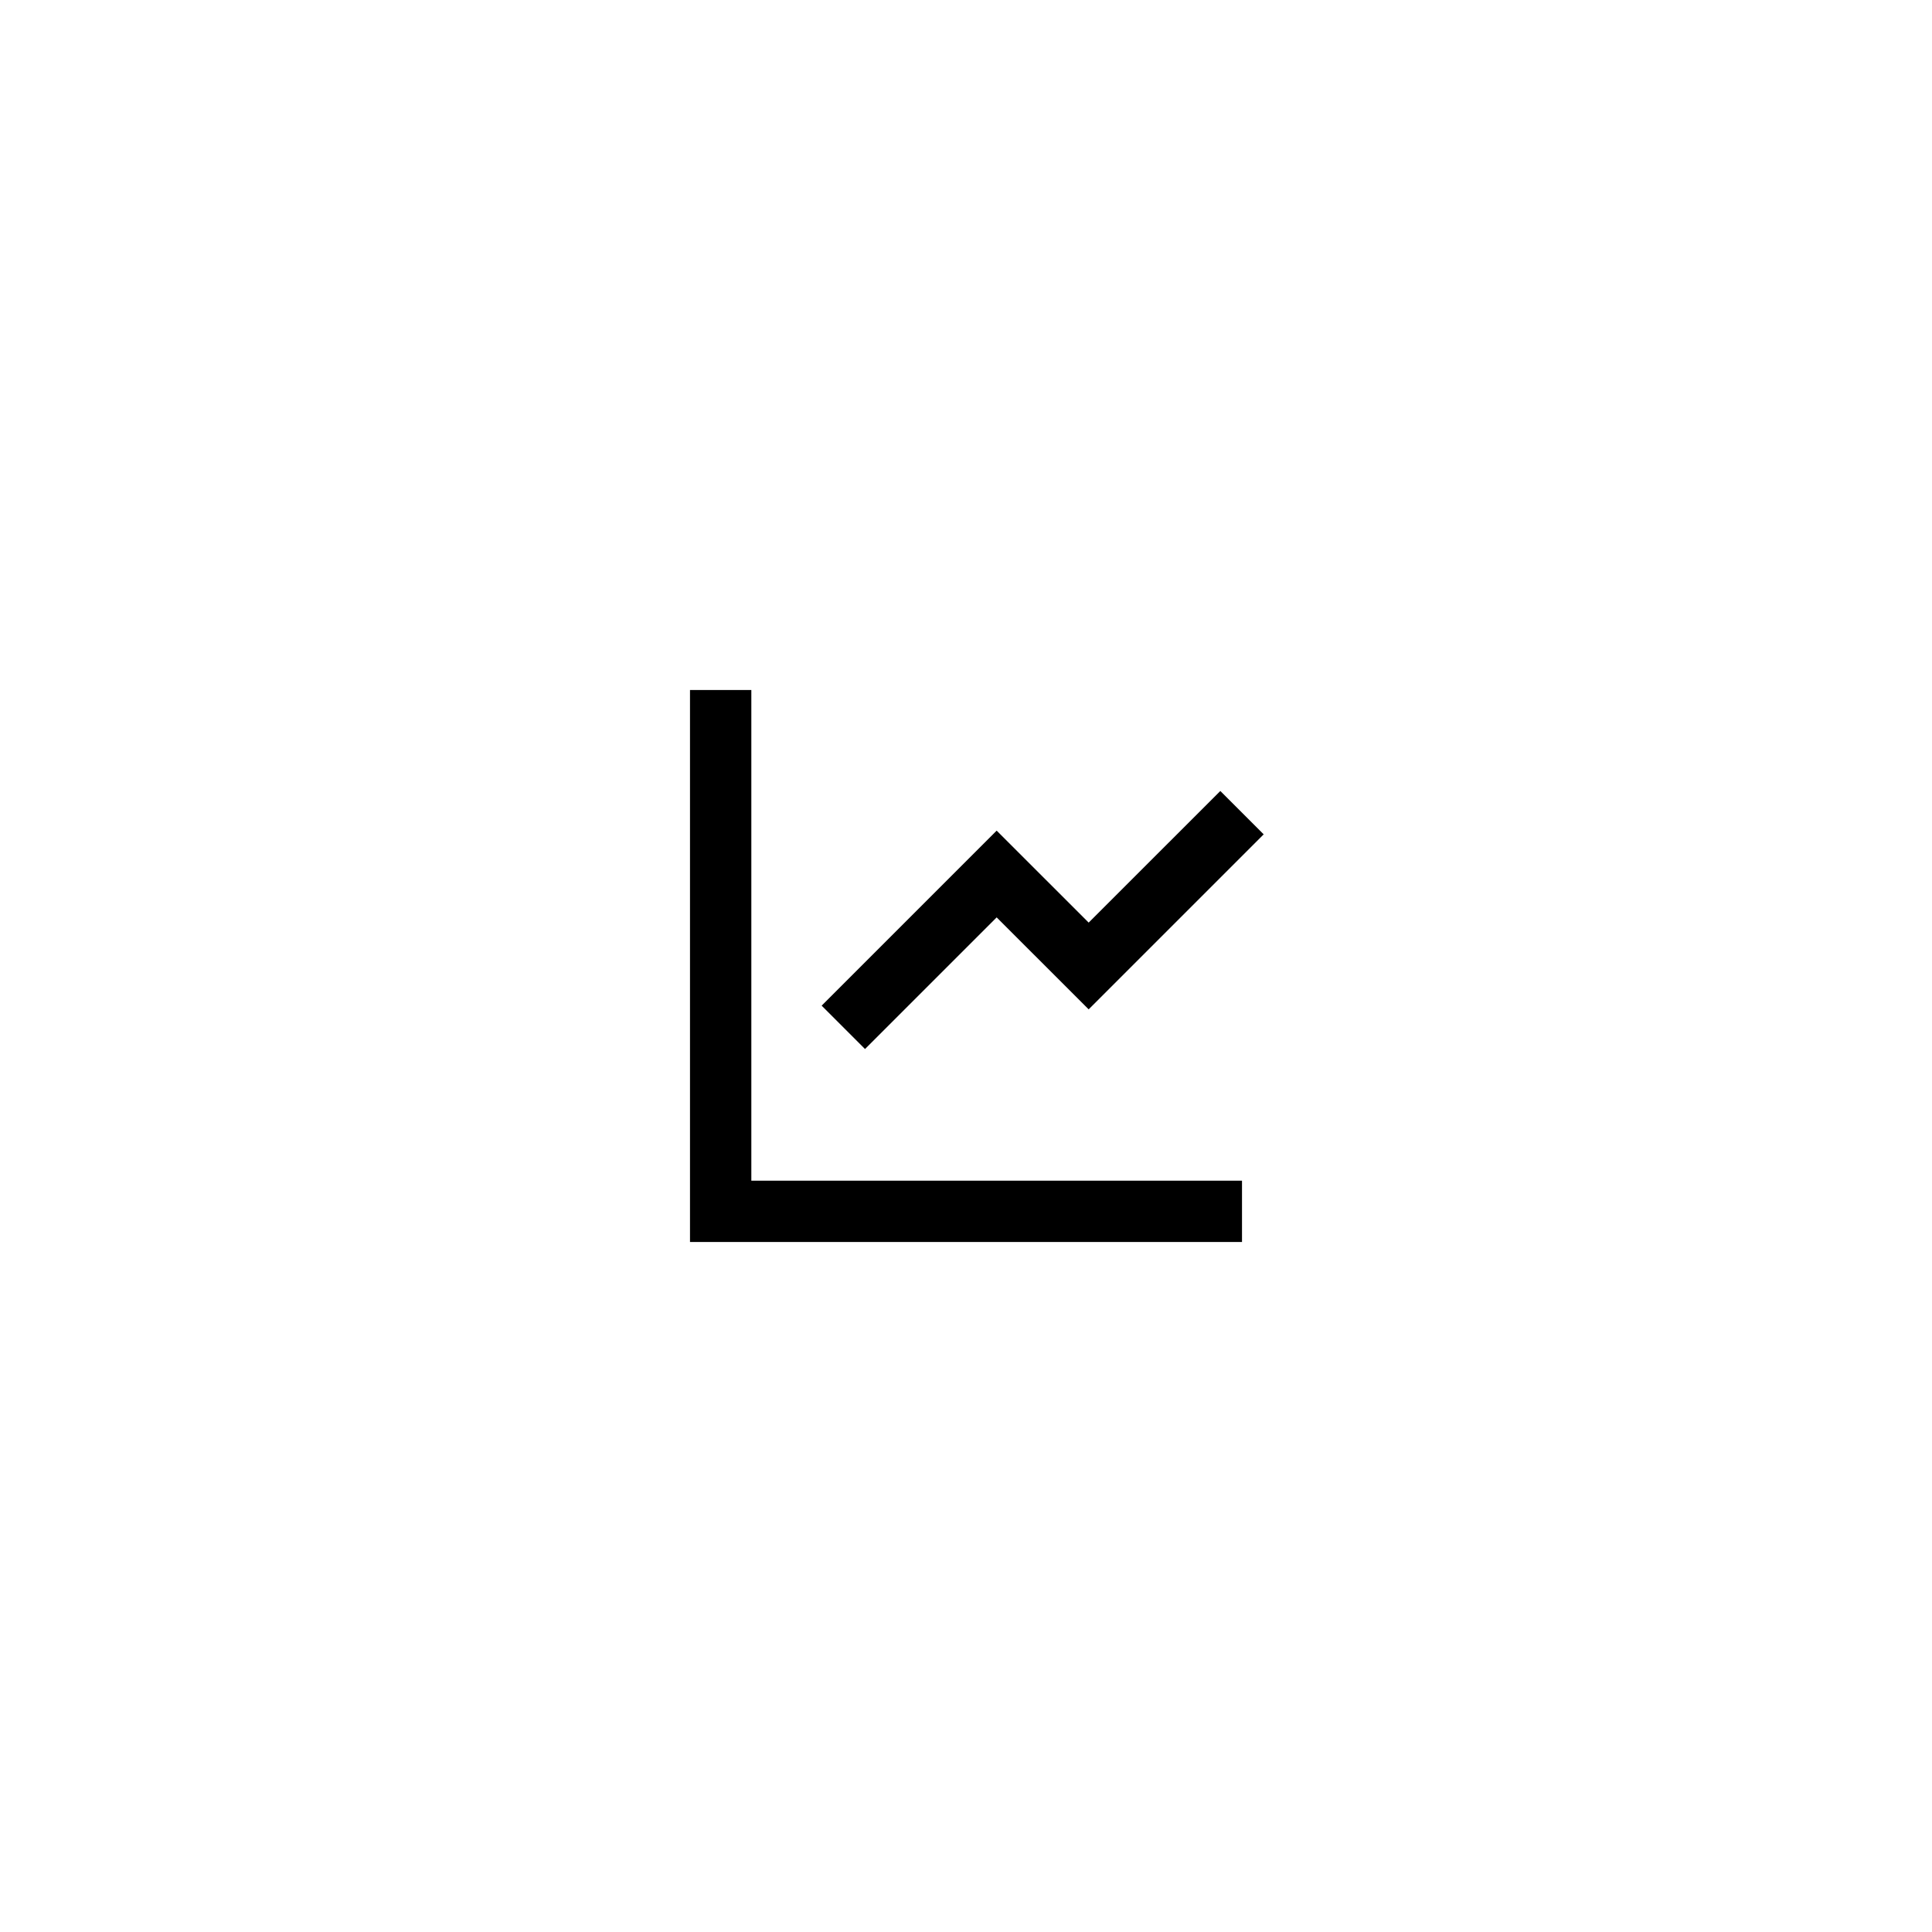 <?xml version="1.0" encoding="UTF-8"?>
<svg xmlns="http://www.w3.org/2000/svg" width="63" height="63" viewBox="0 0 63 63" fill="none">
  <g filter="url(#filter0_d_3484_7581)">
    <rect x="4.5" y="0.5" width="54" height="54" rx="8" fill="white"></rect>
    <path d="M24.5 18.5V34.5H40.5V36.5H22.5V18.5H24.5ZM39.793 21.793L41.207 23.207L35.5 28.914L32.5 25.915L28.207 30.207L26.793 28.793L32.5 23.086L35.5 26.085L39.793 21.793Z" fill="black"></path>
  </g>
  <defs>
    <filter id="filter0_d_3484_7581" x="0.5" y="0.5" width="62" height="62" filterUnits="userSpaceOnUse" color-interpolation-filters="sRGB">
      <feFlood flood-opacity="0" result="BackgroundImageFix"></feFlood>
      <feColorMatrix in="SourceAlpha" type="matrix" values="0 0 0 0 0 0 0 0 0 0 0 0 0 0 0 0 0 0 127 0" result="hardAlpha"></feColorMatrix>
      <feOffset dy="4"></feOffset>
      <feGaussianBlur stdDeviation="2"></feGaussianBlur>
      <feComposite in2="hardAlpha" operator="out"></feComposite>
      <feColorMatrix type="matrix" values="0 0 0 0 0 0 0 0 0 0 0 0 0 0 0 0 0 0 0.25 0"></feColorMatrix>
      <feBlend mode="normal" in2="BackgroundImageFix" result="effect1_dropShadow_3484_7581"></feBlend>
      <feBlend mode="normal" in="SourceGraphic" in2="effect1_dropShadow_3484_7581" result="shape"></feBlend>
    </filter>
  </defs>
</svg>
